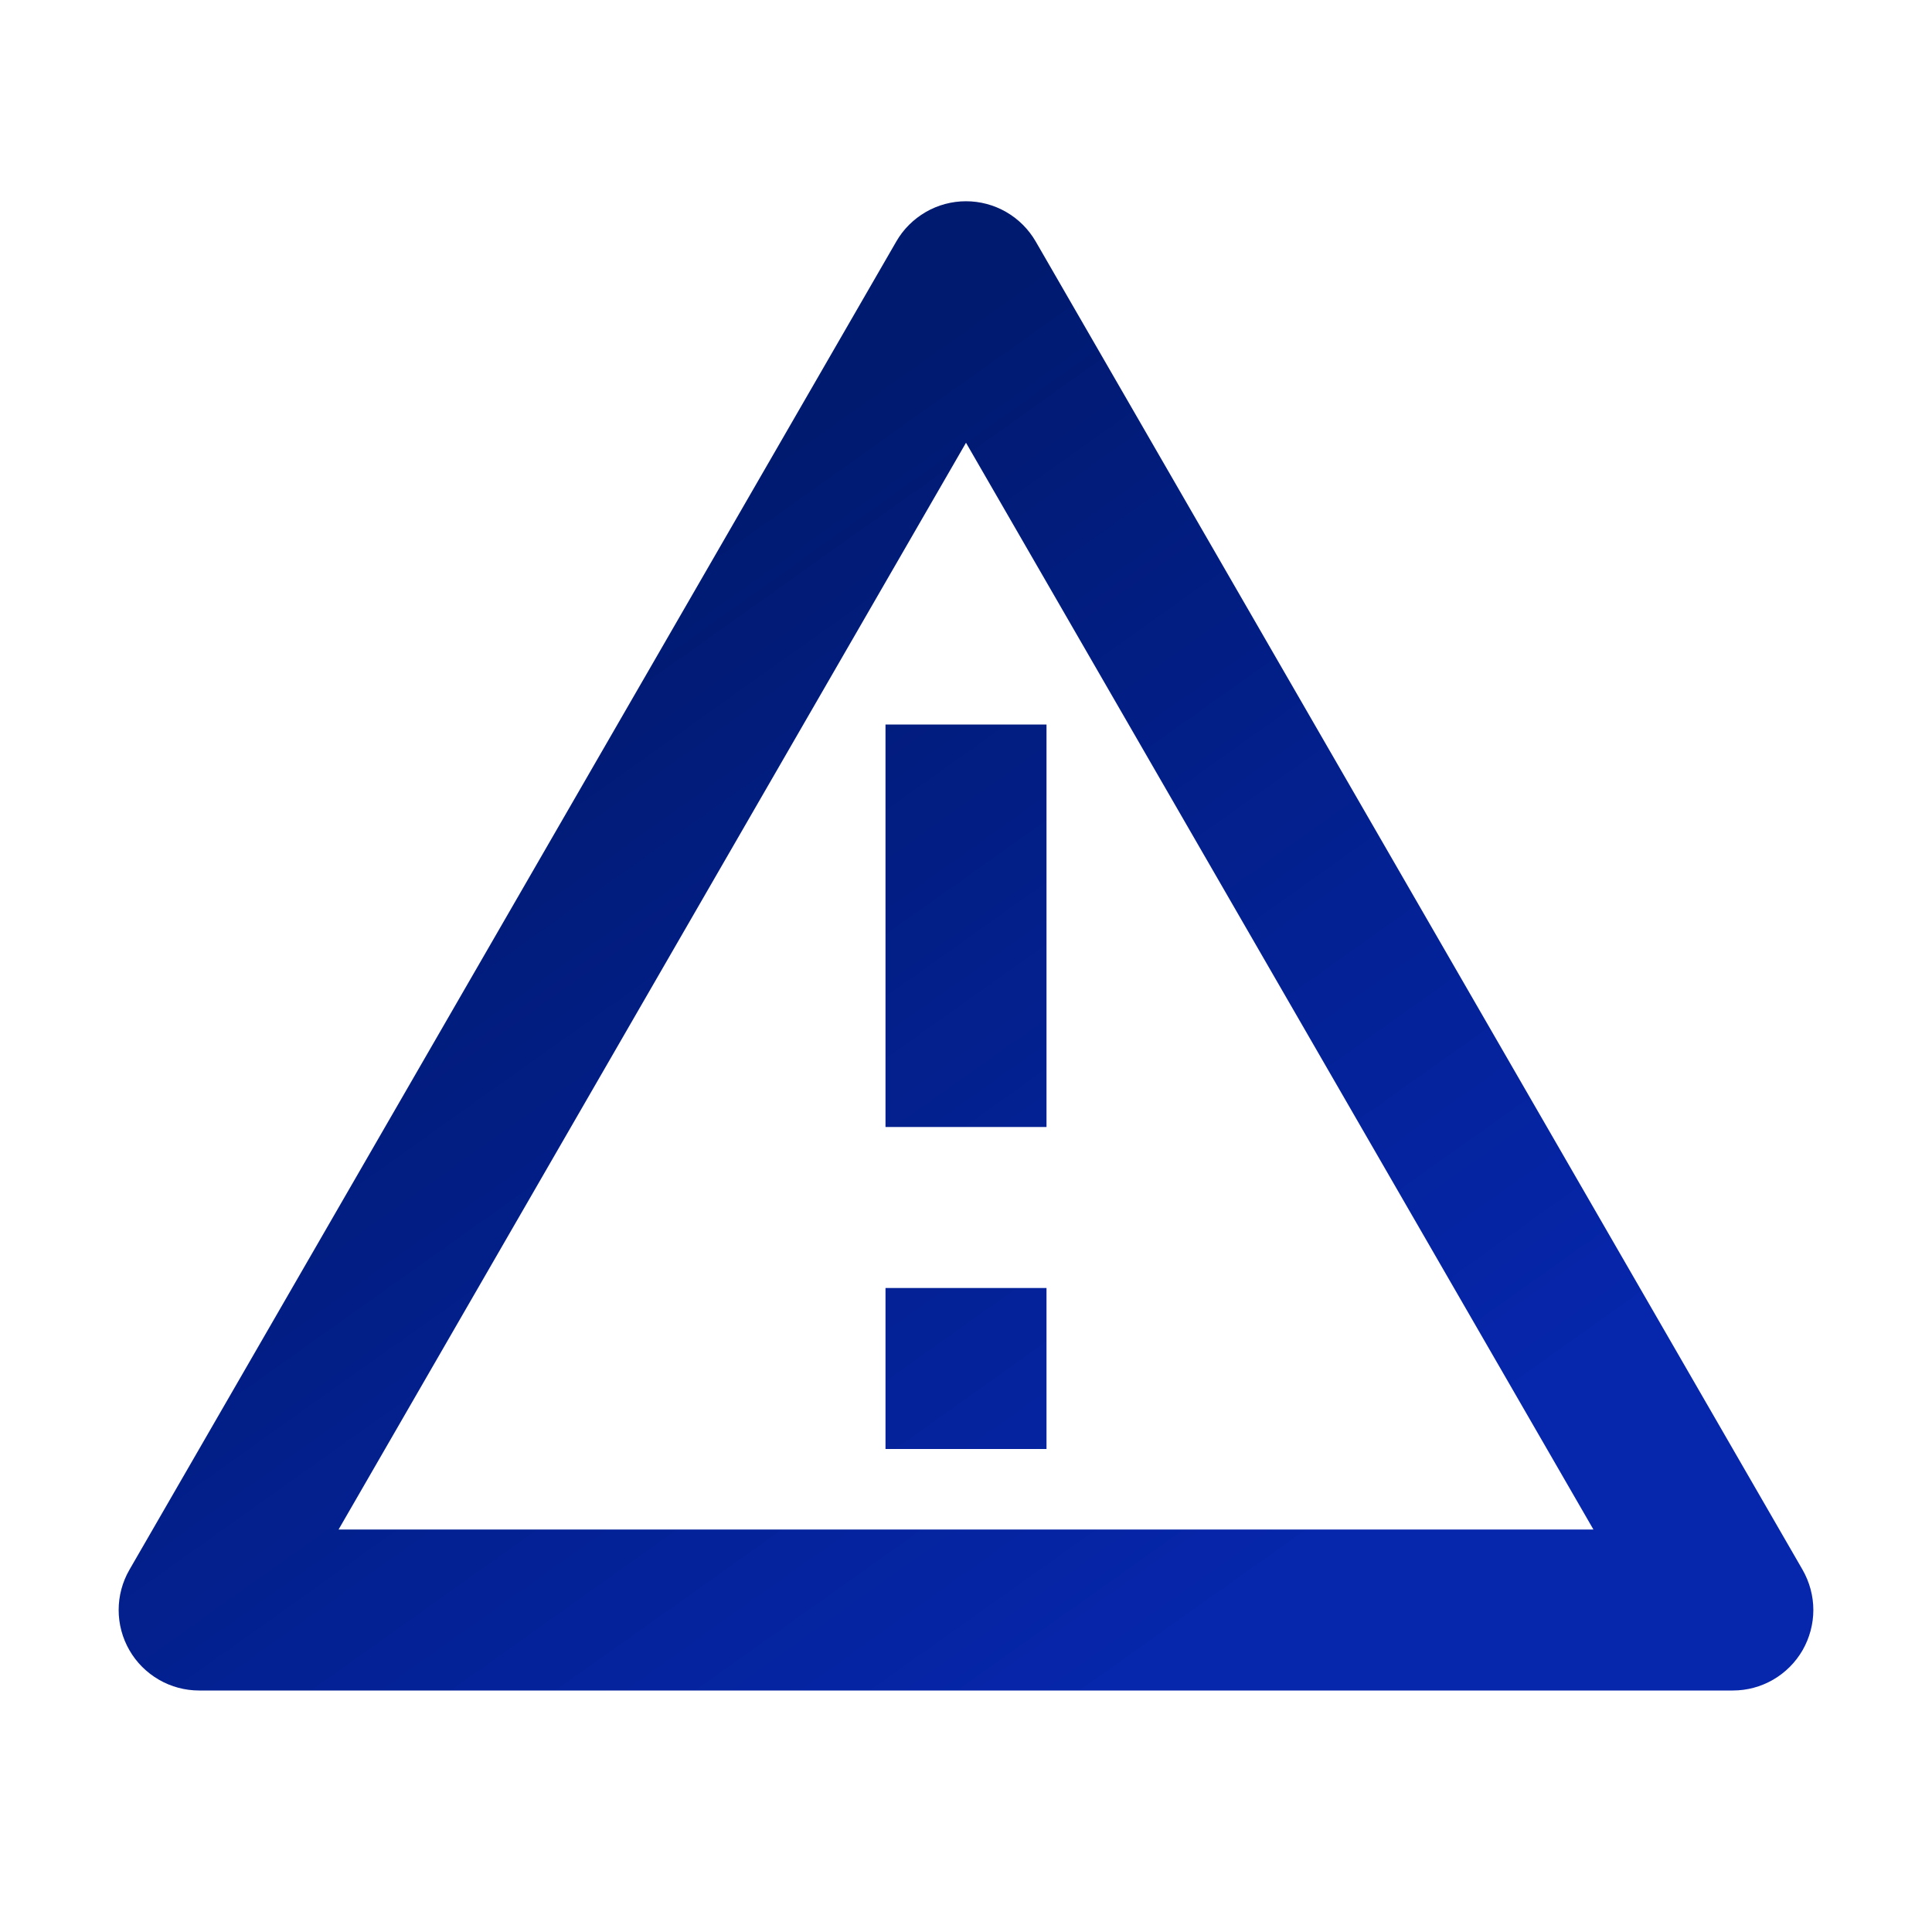 <svg width="24" height="24" viewBox="0 0 24 24" fill="none" xmlns="http://www.w3.org/2000/svg">
<g clip-path="url(#clip0_2019_9991)">
<path d="M12.866 3L22.392 19.5C22.479 19.652 22.526 19.825 22.526 20C22.526 20.175 22.479 20.348 22.392 20.5C22.304 20.652 22.178 20.778 22.026 20.866C21.874 20.954 21.701 21 21.526 21H2.474C2.298 21 2.126 20.954 1.974 20.866C1.822 20.778 1.695 20.652 1.608 20.5C1.52 20.348 1.474 20.175 1.474 20C1.474 19.825 1.52 19.652 1.608 19.5L11.134 3C11.221 2.848 11.348 2.722 11.5 2.634C11.652 2.546 11.824 2.5 12 2.5C12.175 2.5 12.348 2.546 12.5 2.634C12.652 2.722 12.778 2.848 12.866 3ZM4.206 19H19.794L12 5.5L4.206 19ZM11 16H13V18H11V16ZM11 9H13V14H11V9Z" fill="url(#paint0_linear_2019_9991)"/>
</g>
<defs>
<linearGradient id="paint0_linear_2019_9991" x1="14.056" y1="2.5" x2="22.791" y2="14.791" gradientUnits="userSpaceOnUse">
<stop stop-color="#001A70"/>
<stop offset="1" stop-color="#0626AC"/>
</linearGradient>
<clipPath id="clip0_2019_9991">
<rect width="24" height="24" fill="white"/>
</clipPath>
</defs>
</svg>
